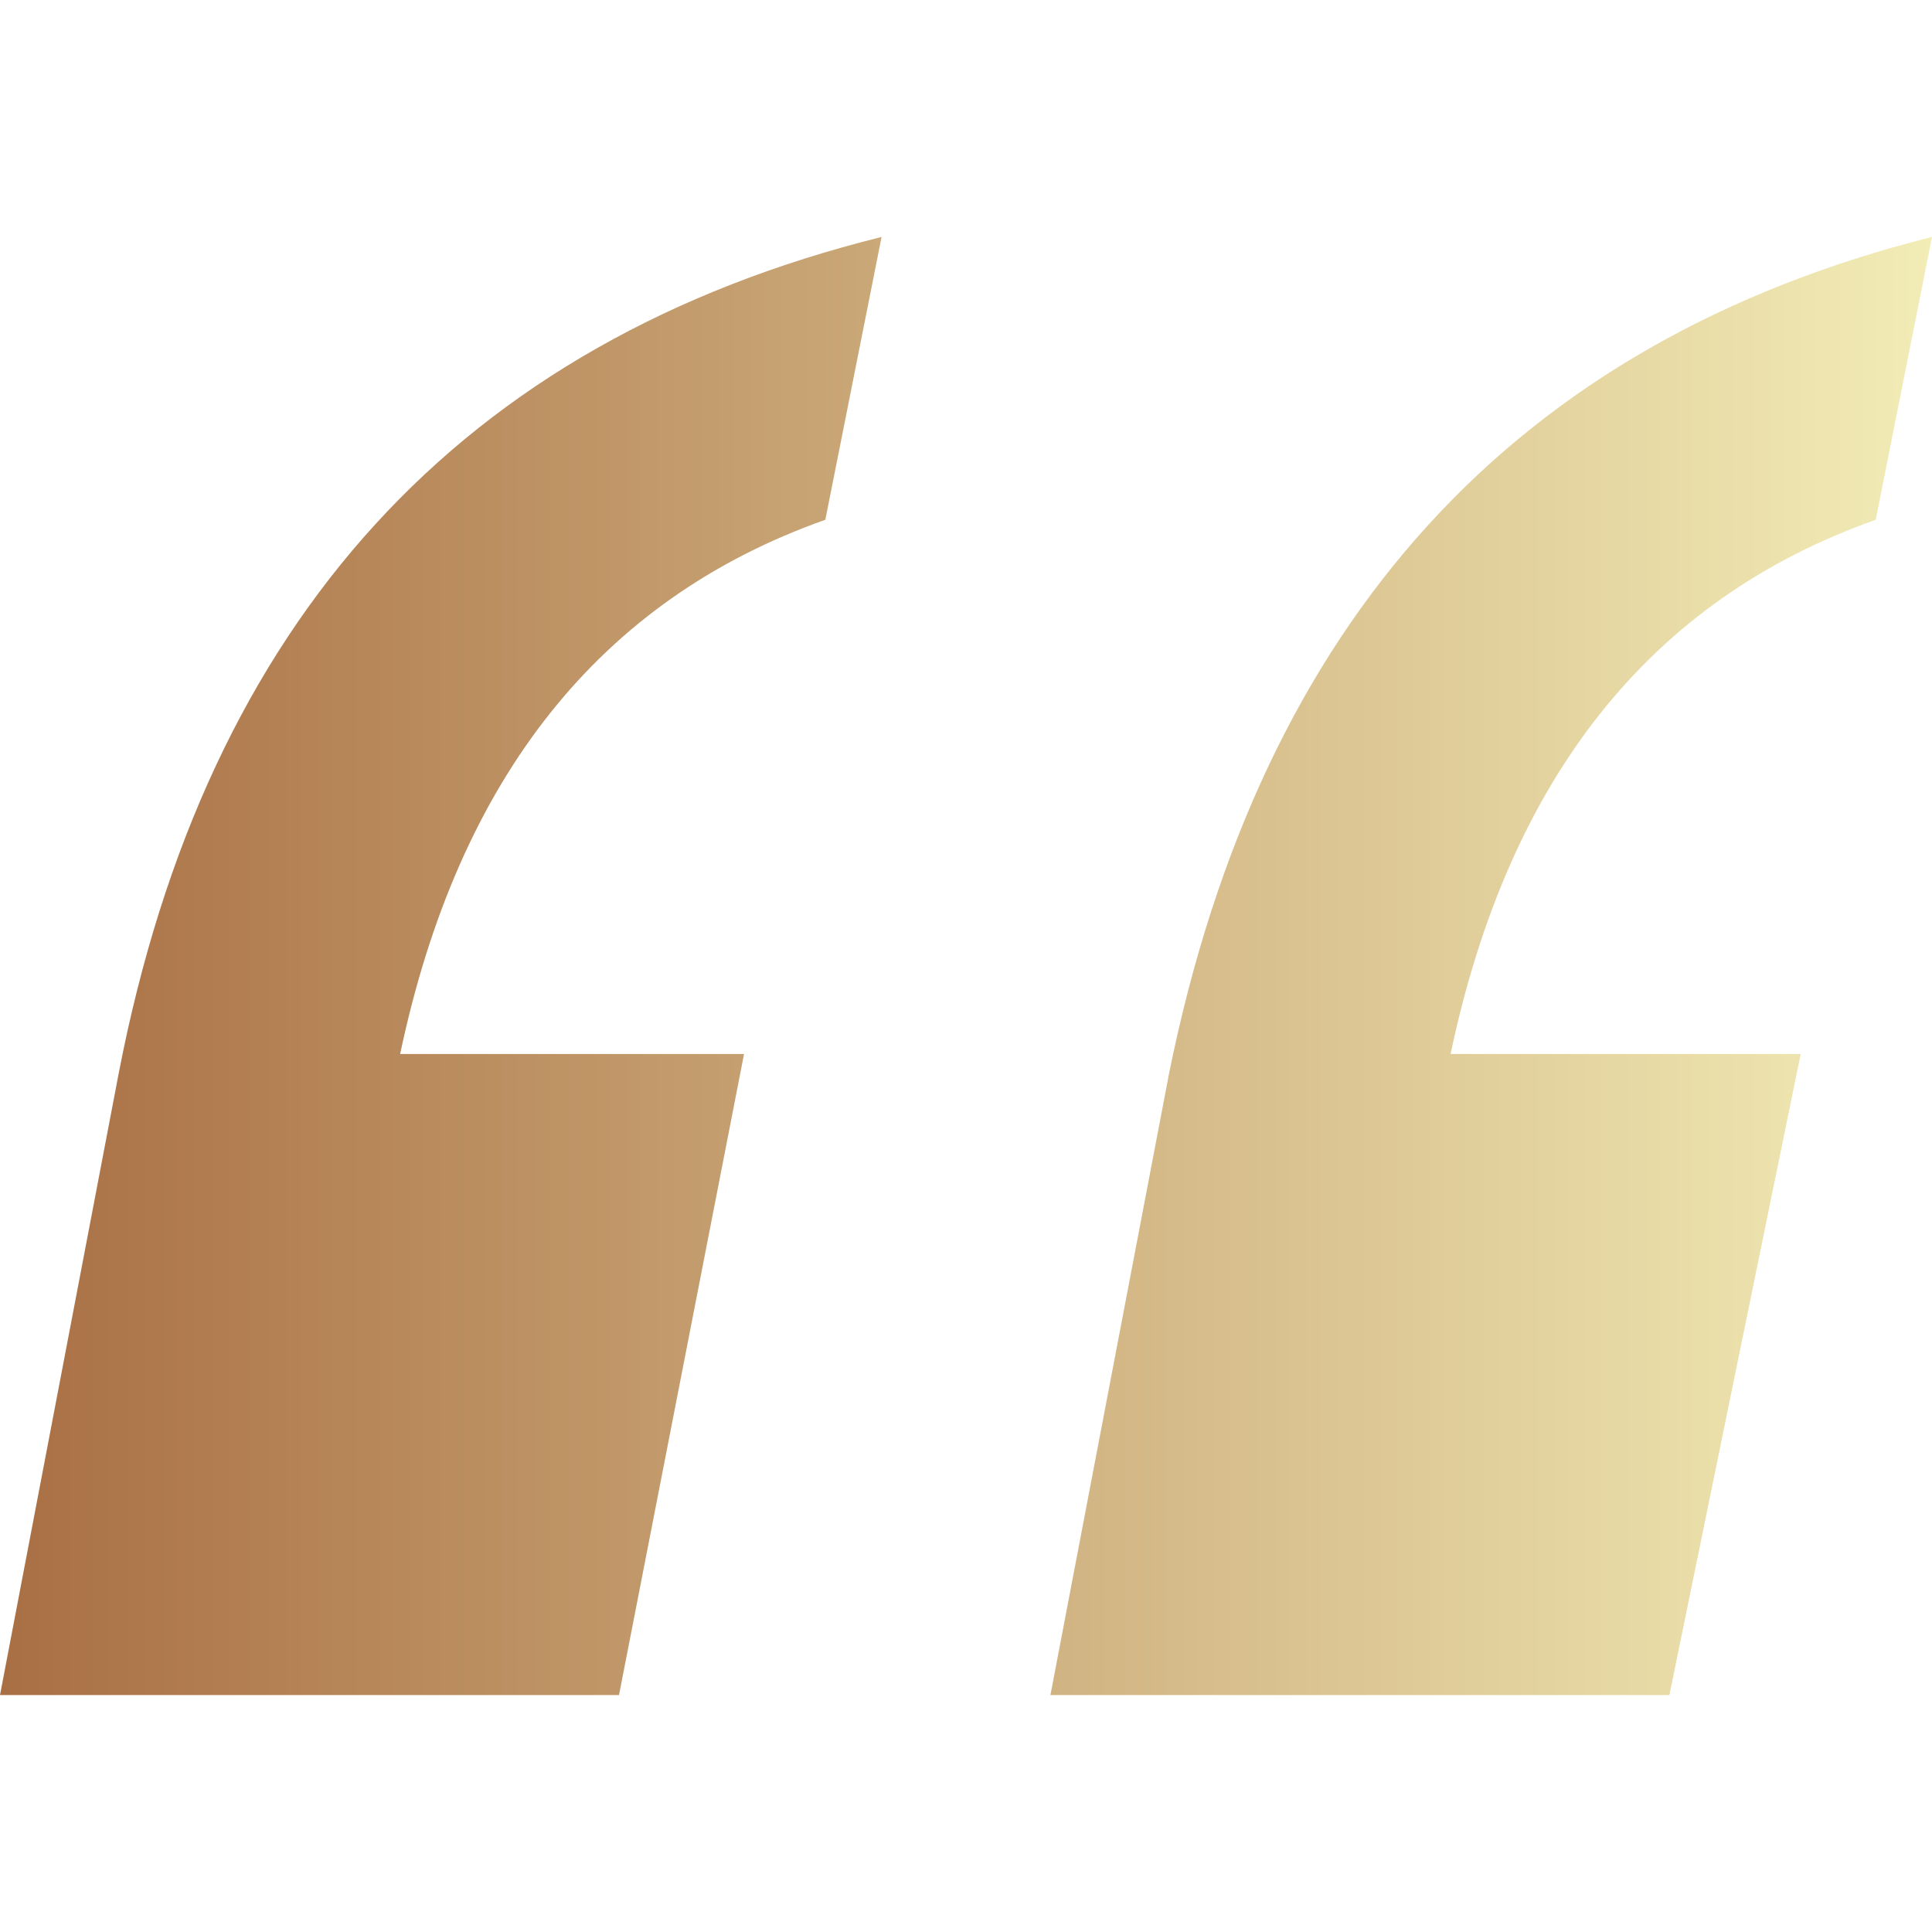 <svg width="40" height="40" viewBox="0 0 53 40" fill="none" xmlns="http://www.w3.org/2000/svg">
<path id="&#226;&#128;&#156;" d="M0 40L3.259 22.931C5.66 10.517 12.635 2.874 24.184 0L22.641 7.759C16.466 9.943 12.578 14.828 10.977 22.414H20.411L16.981 40H0ZM28.816 40L32.074 22.931C34.59 10.517 41.565 2.874 53 0L51.456 7.759C45.282 9.943 41.394 14.828 39.793 22.414H49.398L45.796 40H28.816Z" fill="url(#paint0_linear_1826_8464)"/>
<defs>
<linearGradient id="paint0_linear_1826_8464" x1="3.45521e-07" y1="20" x2="53" y2="20" gradientUnits="userSpaceOnUse">
<stop stop-color="#A96F44"/>
<stop offset="1" stop-color="#F2ECB6"/>
</linearGradient>
</defs>
</svg>

